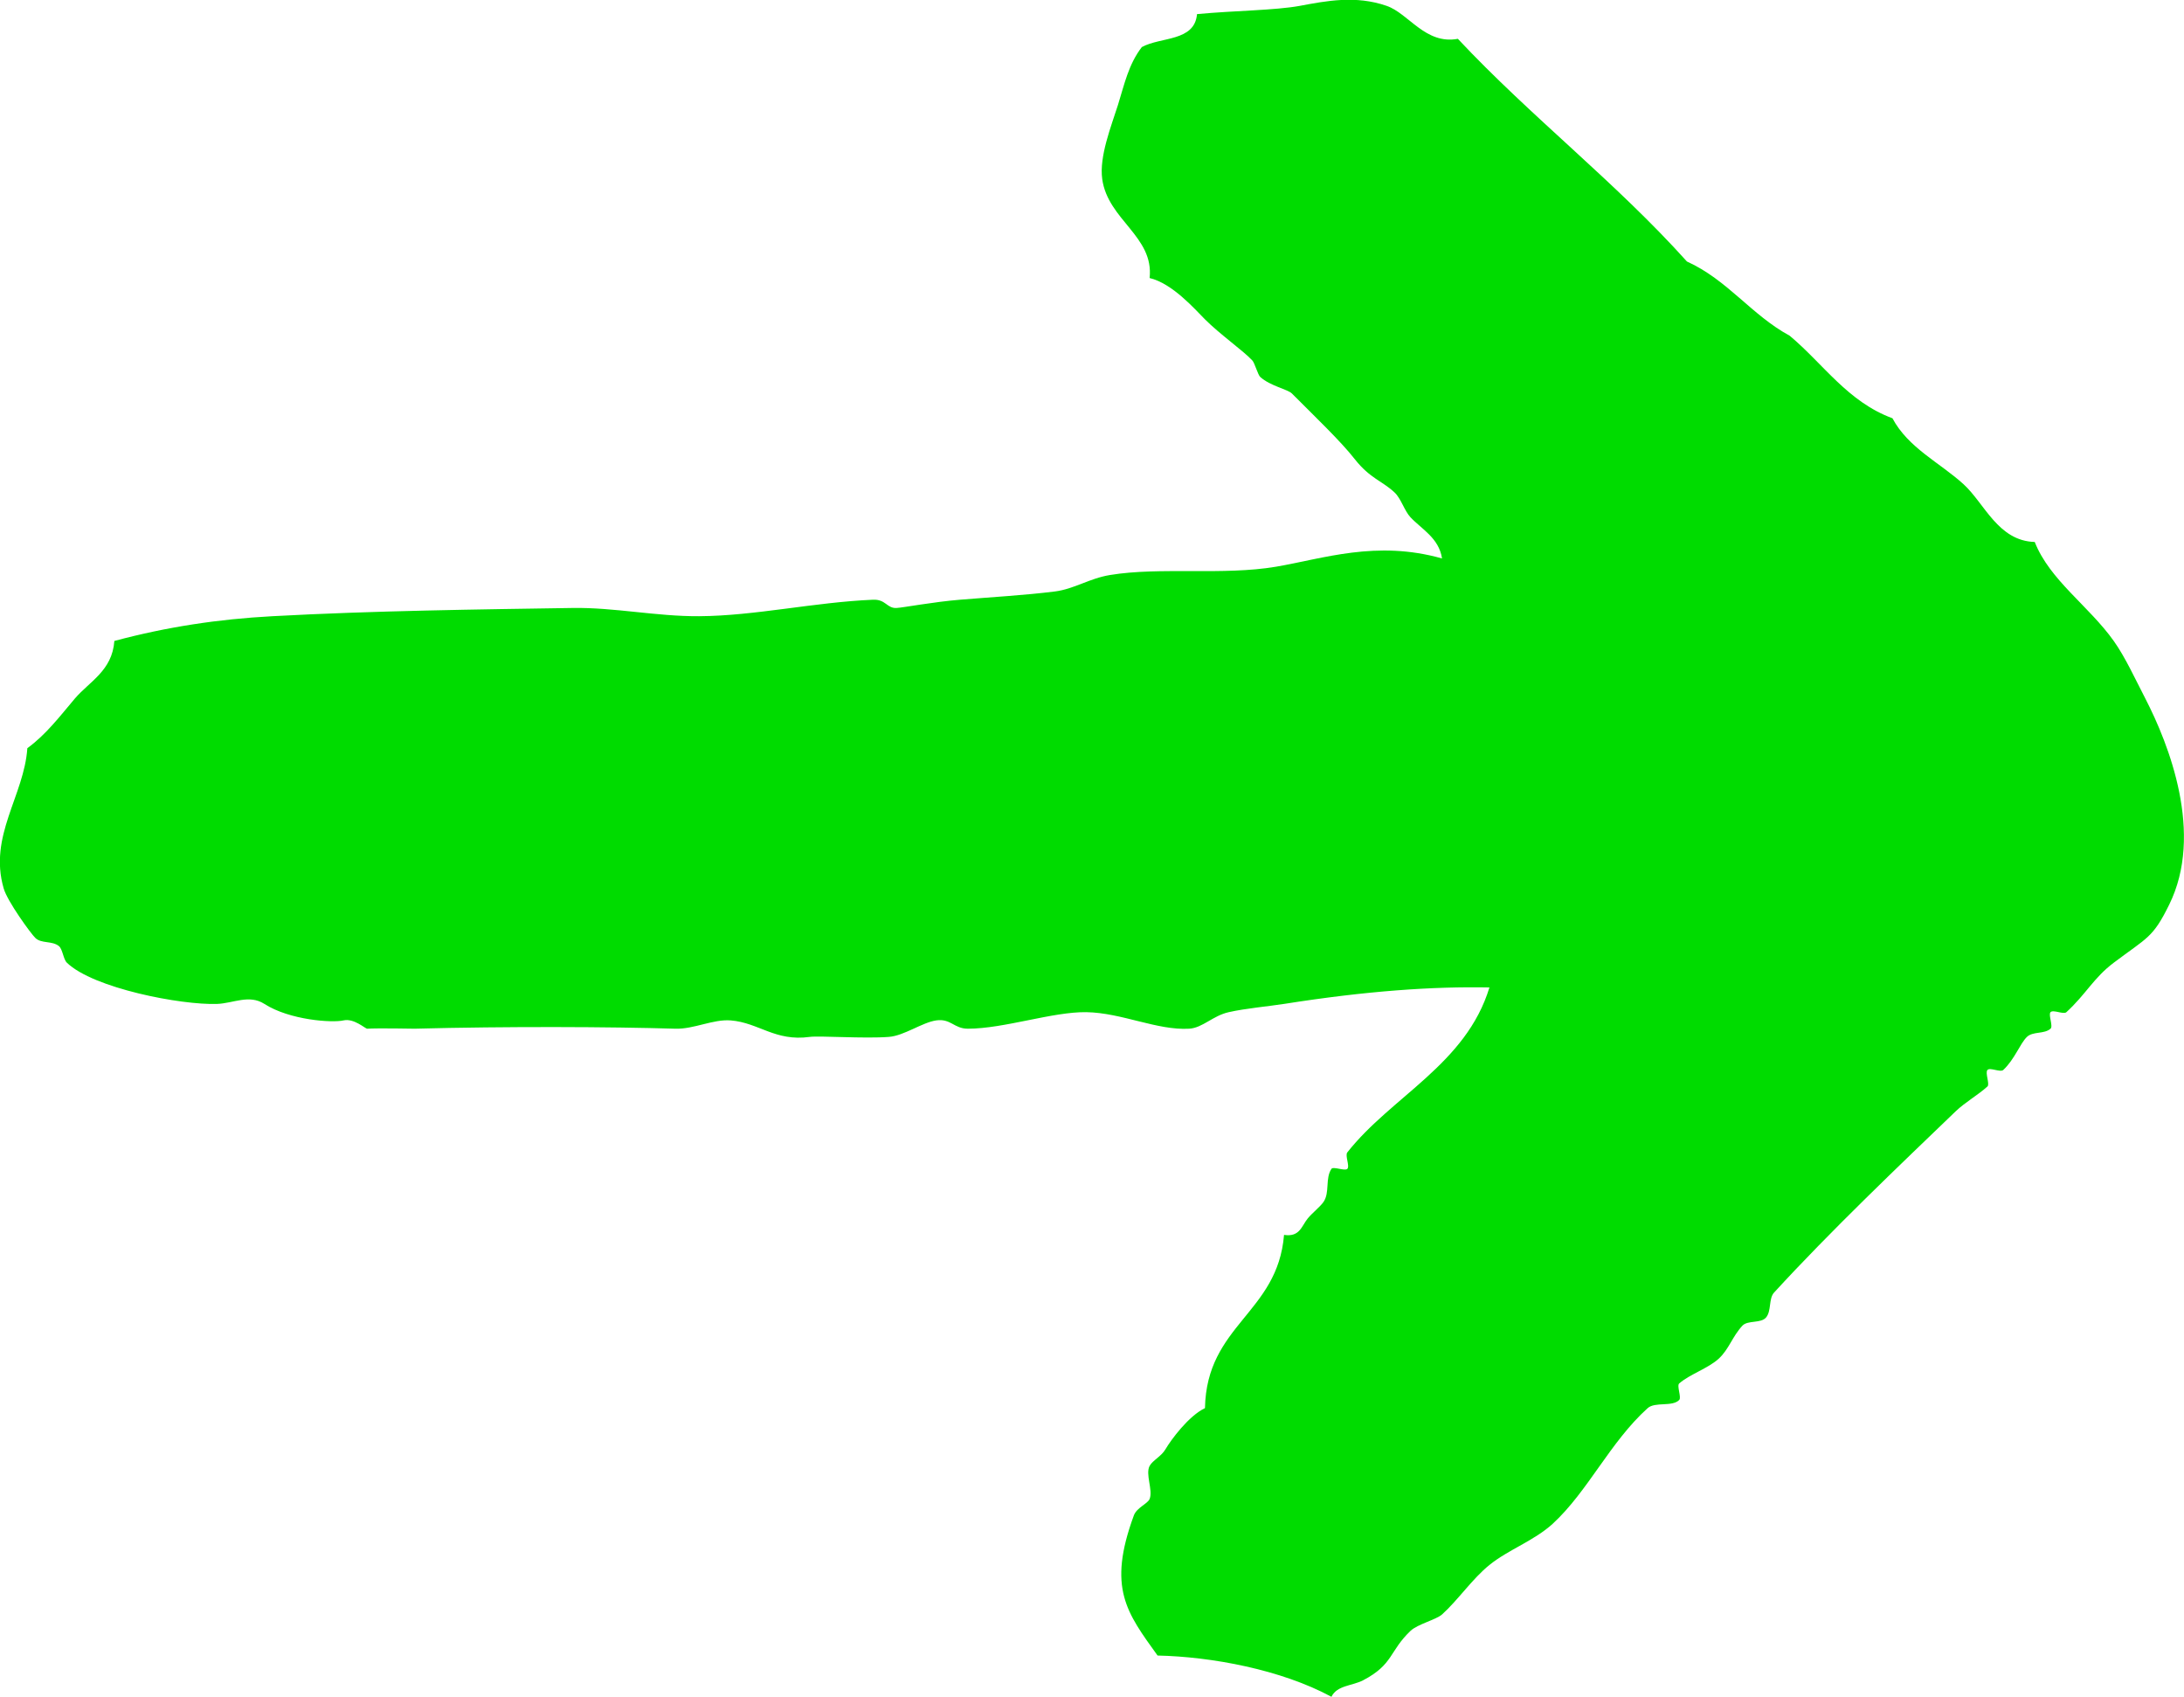 <svg enable-background="new 0 0 44 34.175" height="34.175" viewBox="0 0 44 34.175" width="44" xmlns="http://www.w3.org/2000/svg"><path clip-rule="evenodd" d="m26.824 34.175c-1.015-.548-2.415-.807-3.503-.831-.62-.863-1.017-1.358-.477-2.824.059-.157.283-.236.318-.332.069-.181-.092-.498 0-.665.061-.111.234-.189.318-.333.116-.198.47-.674.796-.829.033-1.682 1.464-1.907 1.593-3.489.318.048.352-.177.478-.332.084-.104.253-.237.318-.333.129-.188.03-.473.159-.665.037-.054.273.05.32 0 .054-.056-.051-.269 0-.332.891-1.13 2.393-1.775 2.863-3.322-1.136-.022-2.473.069-4.139.332-.3.047-.773.089-1.113.166-.322.072-.526.317-.798.333-.645.037-1.355-.32-2.069-.333-.678-.011-1.658.333-2.389.333-.28 0-.342-.209-.638-.167-.286.042-.646.309-.953.332-.485.038-1.402-.026-1.593 0-.702.097-1.026-.287-1.594-.332-.354-.028-.743.178-1.113.167-1.298-.039-3.387-.049-5.255 0-.016 0-.738-.014-.955 0-.037.002-.266-.215-.478-.167-.223.052-1.082-.004-1.593-.332-.308-.198-.626-.012-.955 0-.723.025-2.495-.316-3.025-.831-.071-.069-.086-.273-.159-.333-.141-.114-.354-.045-.477-.166-.087-.083-.565-.739-.637-.997-.308-1.057.412-1.866.477-2.824.375-.272.658-.646.955-.997.296-.347.755-.562.798-1.163 1.059-.283 2.087-.439 3.183-.498 2.04-.111 4.173-.137 6.053-.166.834-.013 1.683.171 2.545.166 1.129-.007 2.312-.281 3.503-.332.259-.012.279.179.477.166.137-.008.745-.123 1.275-.166.64-.053 1.303-.09 1.911-.166.393-.05.692-.263 1.113-.332 1.008-.166 2.278.013 3.344-.167.943-.16 2.022-.541 3.344-.166-.062-.413-.41-.588-.637-.831-.122-.131-.19-.379-.32-.499-.249-.233-.494-.282-.796-.664-.286-.367-.825-.88-1.272-1.329-.084-.084-.434-.15-.637-.332-.047-.041-.112-.281-.159-.332-.178-.193-.649-.523-.956-.83-.21-.212-.659-.724-1.114-.831.09-.842-.841-1.168-.955-1.994-.063-.455.18-1.06.318-1.495.129-.414.212-.815.48-1.163.382-.21 1.063-.107 1.112-.664.758-.071 1.572-.075 2.07-.166.531-.099 1.125-.217 1.75 0 .443.152.781.786 1.435.664 1.469 1.568 3.178 2.885 4.615 4.485.816.368 1.301 1.079 2.07 1.495.678.566 1.168 1.33 2.07 1.662.318.598.959.897 1.433 1.329.427.391.694 1.141 1.434 1.163.3.766 1.092 1.29 1.592 1.994.228.319.436.773.638 1.163.469.911 1.188 2.72.476 4.153-.327.665-.436.653-1.113 1.163-.408.307-.557.631-.955.997-.058.053-.264-.057-.32 0-.048.053.057.284 0 .333-.127.113-.355.049-.476.166-.139.135-.247.452-.476.665-.061.054-.267-.057-.318 0-.053.054.05.283 0 .332-.186.169-.451.319-.639.499-1.129 1.086-2.516 2.404-3.662 3.654-.11.123-.049.367-.159.499-.104.126-.37.051-.478.167-.207.225-.266.468-.476.664-.218.198-.577.31-.796.498-.055.046.049.28 0 .333-.139.145-.488.031-.637.166-.76.687-1.2 1.672-1.911 2.327-.378.345-.891.52-1.275.83-.344.277-.631.704-.954.996-.12.108-.494.196-.637.332-.431.411-.343.676-.956.996-.216.113-.525.099-.637.332z" fill="#00dc00" fill-rule="evenodd"/></svg>